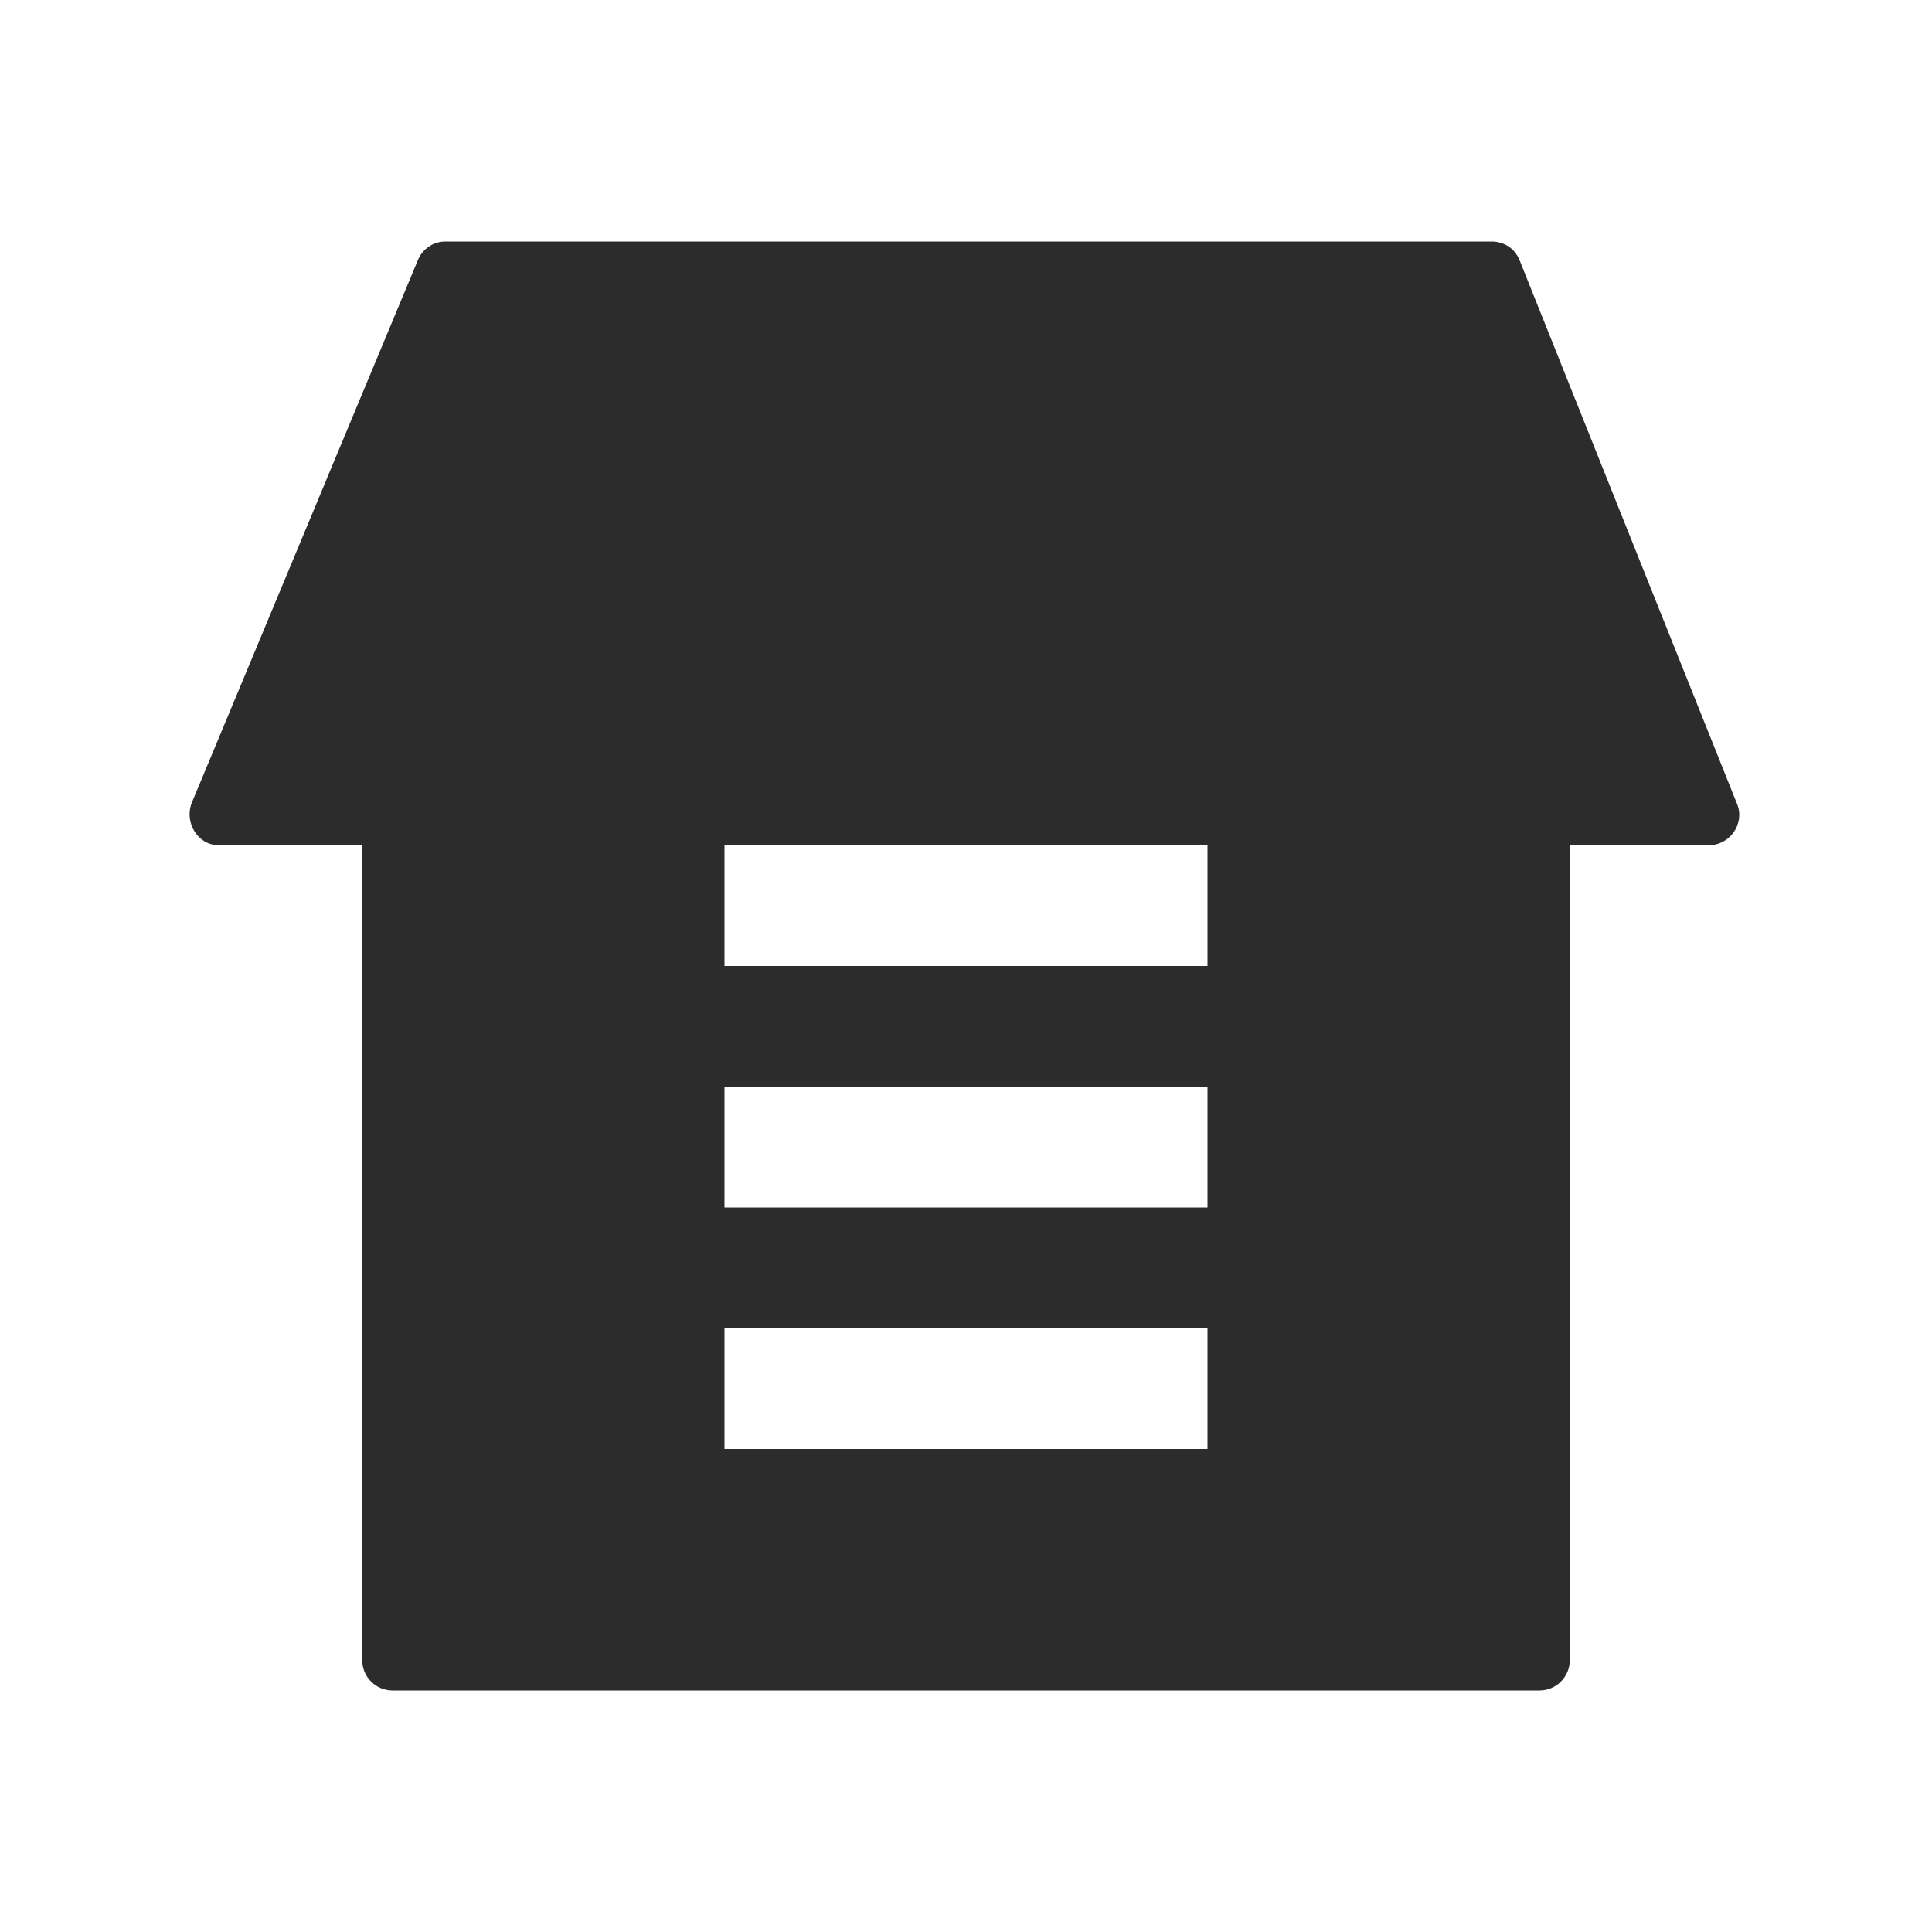 <svg t="1688226586573" class="icon" viewBox="0 0 1024 1024" version="1.1" xmlns="http://www.w3.org/2000/svg" p-id="9032" width="200" height="200"><path d="M920.8 426.4l-115.2-288c-2.4-6.4-8-10.4-15.2-10.4H236c-6.4 0-12 4-14.4 9.6l-120 288c-4 10.4 3.2 22.4 14.4 22.4H192v432c0 8.8 7.2 16 16 16h608c8.8 0 16-7.2 16-16V448h73.6c11.2 0 19.2-11.2 15.2-21.6zM640 768H384v-64h256v64z m0-128H384v-64h256v64z m0-128H384v-64h256v64z" p-id="9033" fill="#2c2c2c"></path></svg>